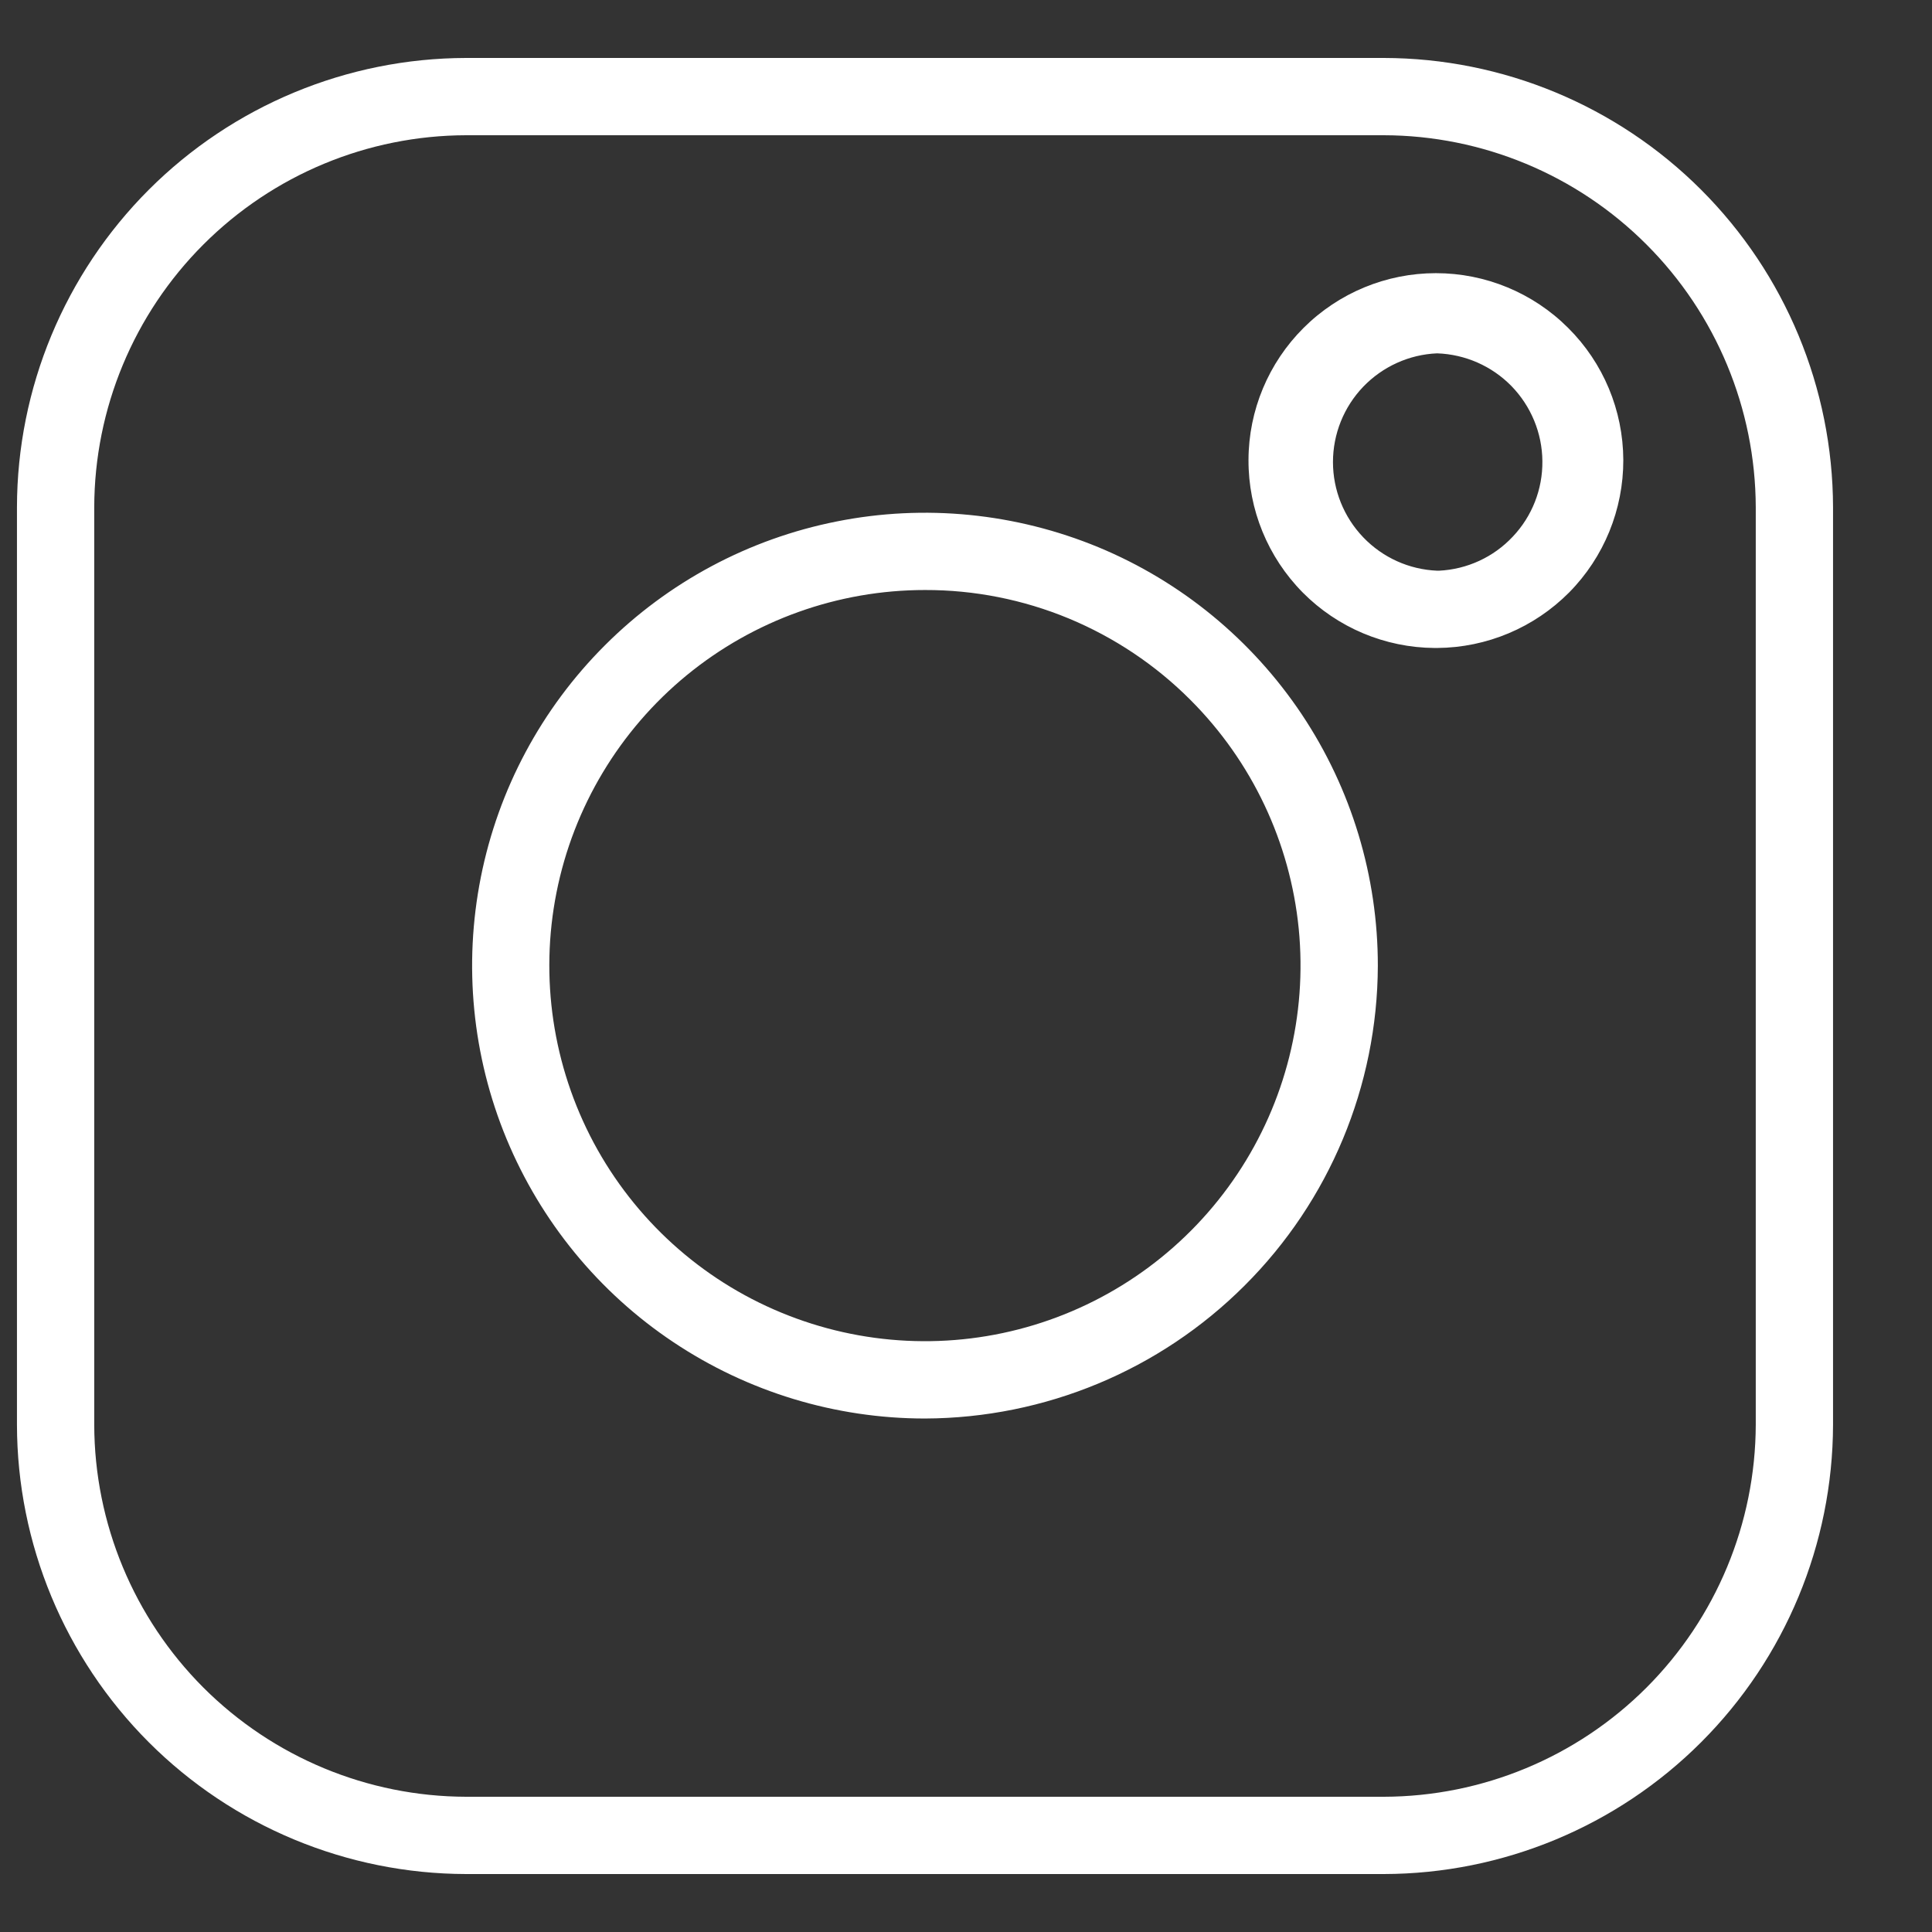 <svg width="18" height="18" viewBox="0 0 18 18" fill="none" xmlns="http://www.w3.org/2000/svg">
<rect x="0" y="0" width="18" height="18" fill="#333333" stroke="none"/>
<path d="M12.893 17.46H4.343C3.234 17.458 2.17 17.016 1.386 16.232C0.602 15.447 0.16 14.384 0.158 13.275V4.725C0.16 3.616 0.602 2.553 1.386 1.768C2.17 0.984 3.234 0.542 4.343 0.54H12.893C14.002 0.542 15.065 0.984 15.849 1.768C16.634 2.553 17.075 3.616 17.078 4.725V13.275C17.075 14.384 16.634 15.447 15.849 16.232C15.065 17.016 14.002 17.458 12.893 17.46V17.46ZM4.343 1.26C3.424 1.262 2.545 1.628 1.895 2.278C1.246 2.927 0.88 3.807 0.878 4.725V13.275C0.88 14.193 1.246 15.073 1.895 15.723C2.545 16.372 3.424 16.738 4.343 16.74H12.893C13.811 16.738 14.691 16.372 15.34 15.723C15.989 15.073 16.355 14.193 16.358 13.275V4.725C16.355 3.807 15.989 2.927 15.34 2.278C14.691 1.628 13.811 1.262 12.893 1.26H4.343ZM8.618 13.216C7.783 13.216 6.967 12.968 6.273 12.504C5.579 12.041 5.039 11.381 4.719 10.61C4.4 9.839 4.317 8.991 4.48 8.172C4.643 7.353 5.045 6.602 5.636 6.012C6.226 5.422 6.978 5.02 7.797 4.858C8.615 4.695 9.464 4.78 10.235 5.099C11.006 5.419 11.664 5.961 12.128 6.655C12.591 7.349 12.838 8.165 12.837 9C12.833 10.117 12.387 11.188 11.596 11.977C10.806 12.767 9.735 13.212 8.618 13.216V13.216ZM8.618 5.497C7.808 5.497 7.024 5.778 6.398 6.291C5.772 6.805 5.343 7.52 5.185 8.314C5.027 9.108 5.15 9.932 5.531 10.646C5.913 11.36 6.53 11.92 7.278 12.229C8.026 12.539 8.859 12.58 9.633 12.345C10.408 12.11 11.077 11.613 11.527 10.94C11.977 10.267 12.179 9.458 12.1 8.653C12.02 7.847 11.664 7.094 11.091 6.521C10.767 6.196 10.381 5.938 9.957 5.762C9.532 5.586 9.077 5.496 8.618 5.497V5.497ZM13.389 6.037H13.366C12.904 6.034 12.462 5.848 12.137 5.52C11.812 5.191 11.63 4.747 11.632 4.285C11.633 3.823 11.818 3.381 12.145 3.055C12.473 2.728 12.916 2.545 13.378 2.545C13.84 2.545 14.283 2.728 14.61 3.055C14.938 3.381 15.122 3.823 15.124 4.285C15.125 4.747 14.944 5.191 14.619 5.52C14.293 5.848 13.852 6.034 13.389 6.037V6.037ZM13.389 3.292C13.128 3.303 12.882 3.415 12.701 3.603C12.52 3.792 12.419 4.043 12.419 4.305C12.419 4.566 12.52 4.817 12.701 5.006C12.882 5.195 13.128 5.306 13.389 5.317H13.408C13.669 5.304 13.915 5.191 14.094 5C14.274 4.81 14.373 4.558 14.37 4.296C14.368 4.035 14.264 3.784 14.082 3.597C13.899 3.41 13.651 3.301 13.389 3.292V3.292Z" fill="white"/>
</svg>

